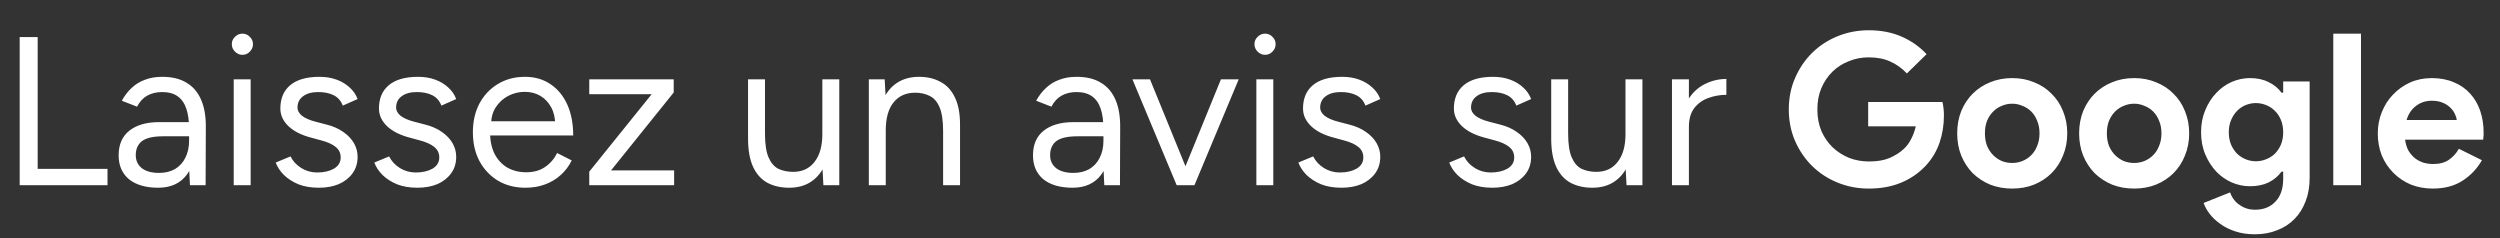 <svg xmlns="http://www.w3.org/2000/svg" width="189" height="18" viewBox="0 0 189 18" fill="none"><rect x="0" y="0" width="189" height="18" fill="#333333" stroke="none"/><path d="M1.488 14V2.8H2.848V12.768H8.128V14H1.488ZM14.361 14L14.296 12.688V9.776C14.296 9.147 14.227 8.629 14.088 8.224C13.95 7.808 13.731 7.493 13.432 7.28C13.134 7.067 12.745 6.96 12.264 6.96C11.827 6.96 11.448 7.051 11.129 7.232C10.819 7.403 10.563 7.68 10.361 8.064L9.209 7.616C9.411 7.243 9.656 6.923 9.944 6.656C10.232 6.379 10.569 6.171 10.953 6.032C11.336 5.883 11.774 5.808 12.264 5.808C13.011 5.808 13.624 5.957 14.104 6.256C14.595 6.544 14.963 6.976 15.209 7.552C15.454 8.117 15.571 8.821 15.56 9.664L15.544 14H14.361ZM11.96 14.192C11.022 14.192 10.286 13.979 9.752 13.552C9.23 13.115 8.969 12.512 8.969 11.744C8.969 10.933 9.235 10.315 9.768 9.888C10.312 9.451 11.07 9.232 12.04 9.232H14.329V10.304H12.329C11.582 10.304 11.049 10.427 10.729 10.672C10.419 10.917 10.264 11.269 10.264 11.728C10.264 12.144 10.419 12.475 10.729 12.72C11.038 12.955 11.47 13.072 12.024 13.072C12.483 13.072 12.883 12.976 13.225 12.784C13.566 12.581 13.827 12.299 14.008 11.936C14.2 11.563 14.296 11.125 14.296 10.624H14.841C14.841 11.712 14.595 12.581 14.104 13.232C13.614 13.872 12.899 14.192 11.96 14.192ZM17.669 14V6H18.949V14H17.669ZM18.325 4.144C18.111 4.144 17.925 4.064 17.765 3.904C17.605 3.744 17.525 3.557 17.525 3.344C17.525 3.12 17.605 2.933 17.765 2.784C17.925 2.624 18.111 2.544 18.325 2.544C18.549 2.544 18.735 2.624 18.885 2.784C19.045 2.933 19.125 3.12 19.125 3.344C19.125 3.557 19.045 3.744 18.885 3.904C18.735 4.064 18.549 4.144 18.325 4.144ZM24.108 14.192C23.521 14.192 23.009 14.107 22.572 13.936C22.134 13.755 21.766 13.52 21.468 13.232C21.18 12.944 20.971 12.629 20.843 12.288L21.963 11.824C22.145 12.187 22.417 12.48 22.779 12.704C23.142 12.928 23.542 13.04 23.98 13.04C24.481 13.04 24.902 12.944 25.244 12.752C25.585 12.549 25.756 12.267 25.756 11.904C25.756 11.573 25.628 11.307 25.372 11.104C25.126 10.901 24.758 10.736 24.267 10.608L23.5 10.4C22.774 10.208 22.209 9.92 21.803 9.536C21.398 9.141 21.195 8.699 21.195 8.208C21.195 7.451 21.441 6.864 21.931 6.448C22.433 6.021 23.174 5.808 24.155 5.808C24.625 5.808 25.052 5.877 25.436 6.016C25.82 6.155 26.15 6.352 26.427 6.608C26.705 6.853 26.907 7.147 27.035 7.488L25.916 7.984C25.777 7.621 25.547 7.36 25.227 7.2C24.907 7.04 24.518 6.96 24.059 6.96C23.569 6.96 23.185 7.067 22.907 7.28C22.63 7.483 22.491 7.771 22.491 8.144C22.491 8.357 22.604 8.56 22.828 8.752C23.062 8.933 23.404 9.083 23.852 9.2L24.651 9.408C25.174 9.536 25.611 9.728 25.963 9.984C26.316 10.229 26.582 10.512 26.764 10.832C26.945 11.152 27.035 11.493 27.035 11.856C27.035 12.336 26.907 12.752 26.651 13.104C26.395 13.456 26.049 13.728 25.611 13.92C25.174 14.101 24.673 14.192 24.108 14.192ZM31.561 14.192C30.974 14.192 30.462 14.107 30.025 13.936C29.587 13.755 29.219 13.52 28.921 13.232C28.633 12.944 28.425 12.629 28.297 12.288L29.417 11.824C29.598 12.187 29.87 12.48 30.233 12.704C30.595 12.928 30.995 13.04 31.433 13.04C31.934 13.04 32.355 12.944 32.697 12.752C33.038 12.549 33.209 12.267 33.209 11.904C33.209 11.573 33.081 11.307 32.825 11.104C32.579 10.901 32.211 10.736 31.721 10.608L30.953 10.4C30.227 10.208 29.662 9.92 29.257 9.536C28.851 9.141 28.649 8.699 28.649 8.208C28.649 7.451 28.894 6.864 29.385 6.448C29.886 6.021 30.627 5.808 31.609 5.808C32.078 5.808 32.505 5.877 32.889 6.016C33.273 6.155 33.603 6.352 33.881 6.608C34.158 6.853 34.361 7.147 34.489 7.488L33.369 7.984C33.23 7.621 33.001 7.36 32.681 7.2C32.361 7.04 31.971 6.96 31.513 6.96C31.022 6.96 30.638 7.067 30.361 7.28C30.083 7.483 29.945 7.771 29.945 8.144C29.945 8.357 30.057 8.56 30.281 8.752C30.515 8.933 30.857 9.083 31.305 9.2L32.105 9.408C32.627 9.536 33.065 9.728 33.417 9.984C33.769 10.229 34.035 10.512 34.217 10.832C34.398 11.152 34.489 11.493 34.489 11.856C34.489 12.336 34.361 12.752 34.105 13.104C33.849 13.456 33.502 13.728 33.065 13.92C32.627 14.101 32.126 14.192 31.561 14.192ZM39.718 14.192C38.939 14.192 38.251 14.016 37.654 13.664C37.056 13.301 36.587 12.805 36.246 12.176C35.915 11.547 35.75 10.821 35.75 10C35.75 9.179 35.915 8.453 36.246 7.824C36.587 7.195 37.051 6.704 37.638 6.352C38.235 5.989 38.918 5.808 39.686 5.808C40.432 5.808 41.078 5.995 41.622 6.368C42.166 6.731 42.587 7.243 42.886 7.904C43.184 8.565 43.334 9.344 43.334 10.24H36.726L37.046 9.968C37.046 10.608 37.158 11.157 37.382 11.616C37.616 12.075 37.942 12.427 38.358 12.672C38.774 12.907 39.248 13.024 39.782 13.024C40.347 13.024 40.822 12.891 41.206 12.624C41.6 12.357 41.904 12.005 42.118 11.568L43.222 12.128C43.019 12.544 42.747 12.907 42.406 13.216C42.075 13.525 41.68 13.765 41.222 13.936C40.774 14.107 40.272 14.192 39.718 14.192ZM37.126 9.424L36.79 9.168H42.31L41.974 9.44C41.974 8.928 41.872 8.485 41.67 8.112C41.467 7.739 41.195 7.451 40.854 7.248C40.512 7.045 40.118 6.944 39.67 6.944C39.232 6.944 38.816 7.045 38.422 7.248C38.038 7.451 37.723 7.739 37.478 8.112C37.243 8.475 37.126 8.912 37.126 9.424ZM44.548 14V12.976L49.268 7.12H44.548V6H50.932V6.992L46.196 12.88H50.964V14H44.548ZM62.249 14L62.169 12.528V6H63.449V14H62.249ZM56.553 10.096V6H57.833V10.096H56.553ZM57.833 10.096C57.833 10.885 57.923 11.488 58.105 11.904C58.286 12.32 58.537 12.608 58.857 12.768C59.187 12.917 59.555 12.992 59.961 12.992C60.654 12.992 61.193 12.741 61.577 12.24C61.971 11.739 62.169 11.04 62.169 10.144H62.793C62.793 10.987 62.67 11.712 62.425 12.32C62.179 12.928 61.822 13.392 61.353 13.712C60.894 14.032 60.329 14.192 59.657 14.192C59.038 14.192 58.494 14.069 58.025 13.824C57.555 13.568 57.193 13.168 56.937 12.624C56.681 12.069 56.553 11.355 56.553 10.48V10.096H57.833ZM65.683 14V6H66.882L66.963 7.472V14H65.683ZM71.299 14V9.904H72.579V14H71.299ZM71.299 9.904C71.299 9.115 71.208 8.512 71.026 8.096C70.845 7.68 70.594 7.397 70.275 7.248C69.954 7.088 69.592 7.008 69.186 7.008C68.483 7.008 67.933 7.259 67.538 7.76C67.154 8.251 66.963 8.949 66.963 9.856H66.338C66.338 9.013 66.461 8.288 66.707 7.68C66.952 7.072 67.309 6.608 67.778 6.288C68.248 5.968 68.813 5.808 69.475 5.808C70.104 5.808 70.648 5.936 71.106 6.192C71.576 6.437 71.939 6.832 72.195 7.376C72.461 7.92 72.589 8.635 72.579 9.52V9.904H71.299ZM83.486 14L83.421 12.688V9.776C83.421 9.147 83.352 8.629 83.213 8.224C83.075 7.808 82.856 7.493 82.558 7.28C82.259 7.067 81.87 6.96 81.389 6.96C80.952 6.96 80.573 7.051 80.254 7.232C79.944 7.403 79.688 7.68 79.486 8.064L78.334 7.616C78.536 7.243 78.781 6.923 79.07 6.656C79.358 6.379 79.694 6.171 80.078 6.032C80.462 5.883 80.899 5.808 81.389 5.808C82.136 5.808 82.749 5.957 83.23 6.256C83.72 6.544 84.088 6.976 84.334 7.552C84.579 8.117 84.696 8.821 84.686 9.664L84.669 14H83.486ZM81.085 14.192C80.147 14.192 79.411 13.979 78.877 13.552C78.355 13.115 78.094 12.512 78.094 11.744C78.094 10.933 78.36 10.315 78.894 9.888C79.438 9.451 80.195 9.232 81.165 9.232H83.454V10.304H81.454C80.707 10.304 80.174 10.427 79.853 10.672C79.544 10.917 79.389 11.269 79.389 11.728C79.389 12.144 79.544 12.475 79.853 12.72C80.163 12.955 80.595 13.072 81.15 13.072C81.608 13.072 82.008 12.976 82.35 12.784C82.691 12.581 82.952 12.299 83.133 11.936C83.326 11.563 83.421 11.125 83.421 10.624H83.966C83.966 11.712 83.72 12.581 83.23 13.232C82.739 13.872 82.024 14.192 81.085 14.192ZM89.037 14L92.301 6H93.645L90.301 14H89.037ZM88.957 14L85.613 6H86.941L90.205 14H88.957ZM94.981 14V6H96.261V14H94.981ZM95.637 4.144C95.424 4.144 95.237 4.064 95.077 3.904C94.917 3.744 94.837 3.557 94.837 3.344C94.837 3.12 94.917 2.933 95.077 2.784C95.237 2.624 95.424 2.544 95.637 2.544C95.861 2.544 96.048 2.624 96.197 2.784C96.357 2.933 96.437 3.12 96.437 3.344C96.437 3.557 96.357 3.744 96.197 3.904C96.048 4.064 95.861 4.144 95.637 4.144ZM101.42 14.192C100.833 14.192 100.321 14.107 99.884 13.936C99.447 13.755 99.079 13.52 98.78 13.232C98.492 12.944 98.284 12.629 98.156 12.288L99.276 11.824C99.457 12.187 99.729 12.48 100.092 12.704C100.455 12.928 100.855 13.04 101.292 13.04C101.793 13.04 102.215 12.944 102.556 12.752C102.897 12.549 103.068 12.267 103.068 11.904C103.068 11.573 102.94 11.307 102.684 11.104C102.439 10.901 102.071 10.736 101.58 10.608L100.812 10.4C100.087 10.208 99.521 9.92 99.116 9.536C98.711 9.141 98.508 8.699 98.508 8.208C98.508 7.451 98.753 6.864 99.244 6.448C99.745 6.021 100.487 5.808 101.468 5.808C101.937 5.808 102.364 5.877 102.748 6.016C103.132 6.155 103.463 6.352 103.74 6.608C104.017 6.853 104.22 7.147 104.348 7.488L103.228 7.984C103.089 7.621 102.86 7.36 102.54 7.2C102.22 7.04 101.831 6.96 101.372 6.96C100.881 6.96 100.497 7.067 100.22 7.28C99.943 7.483 99.804 7.771 99.804 8.144C99.804 8.357 99.916 8.56 100.14 8.752C100.375 8.933 100.716 9.083 101.164 9.2L101.964 9.408C102.487 9.536 102.924 9.728 103.276 9.984C103.628 10.229 103.895 10.512 104.076 10.832C104.257 11.152 104.348 11.493 104.348 11.856C104.348 12.336 104.22 12.752 103.964 13.104C103.708 13.456 103.361 13.728 102.924 13.92C102.487 14.101 101.985 14.192 101.42 14.192ZM112.826 14.192C112.24 14.192 111.728 14.107 111.29 13.936C110.853 13.755 110.485 13.52 110.186 13.232C109.898 12.944 109.69 12.629 109.562 12.288L110.682 11.824C110.864 12.187 111.136 12.48 111.498 12.704C111.861 12.928 112.261 13.04 112.698 13.04C113.2 13.04 113.621 12.944 113.962 12.752C114.304 12.549 114.474 12.267 114.474 11.904C114.474 11.573 114.346 11.307 114.09 11.104C113.845 10.901 113.477 10.736 112.986 10.608L112.218 10.4C111.493 10.208 110.928 9.92 110.522 9.536C110.117 9.141 109.914 8.699 109.914 8.208C109.914 7.451 110.16 6.864 110.65 6.448C111.152 6.021 111.893 5.808 112.874 5.808C113.344 5.808 113.77 5.877 114.154 6.016C114.538 6.155 114.869 6.352 115.146 6.608C115.424 6.853 115.626 7.147 115.754 7.488L114.634 7.984C114.496 7.621 114.266 7.36 113.946 7.2C113.626 7.04 113.237 6.96 112.778 6.96C112.288 6.96 111.904 7.067 111.626 7.28C111.349 7.483 111.21 7.771 111.21 8.144C111.21 8.357 111.322 8.56 111.546 8.752C111.781 8.933 112.122 9.083 112.57 9.2L113.37 9.408C113.893 9.536 114.33 9.728 114.682 9.984C115.034 10.229 115.301 10.512 115.482 10.832C115.664 11.152 115.754 11.493 115.754 11.856C115.754 12.336 115.626 12.752 115.37 13.104C115.114 13.456 114.768 13.728 114.33 13.92C113.893 14.101 113.392 14.192 112.826 14.192ZM122.967 14L122.887 12.528V6H124.167V14H122.967ZM117.271 10.096V6H118.551V10.096H117.271ZM118.551 10.096C118.551 10.885 118.642 11.488 118.823 11.904C119.005 12.32 119.255 12.608 119.575 12.768C119.906 12.917 120.274 12.992 120.679 12.992C121.373 12.992 121.911 12.741 122.295 12.24C122.69 11.739 122.887 11.04 122.887 10.144H123.511C123.511 10.987 123.389 11.712 123.143 12.32C122.898 12.928 122.541 13.392 122.071 13.712C121.613 14.032 121.047 14.192 120.375 14.192C119.757 14.192 119.213 14.069 118.743 13.824C118.274 13.568 117.911 13.168 117.655 12.624C117.399 12.069 117.271 11.355 117.271 10.48V10.096H118.551ZM127.105 9.664C127.105 8.8 127.271 8.101 127.601 7.568C127.932 7.024 128.353 6.624 128.865 6.368C129.388 6.101 129.937 5.968 130.513 5.968V7.168C130.044 7.168 129.591 7.248 129.153 7.408C128.727 7.557 128.375 7.808 128.097 8.16C127.82 8.512 127.681 8.992 127.681 9.6L127.105 9.664ZM126.401 14V6H127.681V14H126.401ZM141.233 7.712H146.849C146.881 7.84 146.907 7.995 146.929 8.176C146.95 8.357 146.961 8.539 146.961 8.72C146.961 9.456 146.849 10.149 146.625 10.8C146.401 11.451 146.049 12.032 145.569 12.544C145.057 13.088 144.443 13.509 143.729 13.808C143.014 14.107 142.198 14.256 141.281 14.256C140.449 14.256 139.665 14.107 138.929 13.808C138.193 13.509 137.553 13.093 137.009 12.56C136.465 12.027 136.033 11.397 135.713 10.672C135.393 9.936 135.233 9.136 135.233 8.272C135.233 7.408 135.393 6.613 135.713 5.888C136.033 5.152 136.465 4.517 137.009 3.984C137.553 3.451 138.193 3.035 138.929 2.736C139.665 2.437 140.449 2.288 141.281 2.288C142.209 2.288 143.035 2.448 143.761 2.768C144.497 3.088 145.126 3.531 145.649 4.096L144.161 5.552C143.787 5.157 143.371 4.859 142.913 4.656C142.454 4.443 141.905 4.336 141.265 4.336C140.742 4.336 140.246 4.432 139.777 4.624C139.307 4.805 138.897 5.067 138.545 5.408C138.193 5.749 137.91 6.165 137.697 6.656C137.494 7.136 137.393 7.675 137.393 8.272C137.393 8.869 137.494 9.413 137.697 9.904C137.91 10.384 138.193 10.795 138.545 11.136C138.907 11.477 139.323 11.744 139.793 11.936C140.262 12.117 140.763 12.208 141.297 12.208C141.905 12.208 142.417 12.123 142.833 11.952C143.259 11.771 143.622 11.541 143.921 11.264C144.134 11.072 144.315 10.832 144.465 10.544C144.625 10.245 144.747 9.915 144.833 9.552H141.233V7.712ZM152.124 5.904C152.732 5.904 153.286 6.011 153.788 6.224C154.3 6.427 154.737 6.715 155.1 7.088C155.473 7.451 155.761 7.888 155.964 8.4C156.177 8.912 156.284 9.472 156.284 10.08C156.284 10.688 156.177 11.248 155.964 11.76C155.761 12.272 155.473 12.715 155.1 13.088C154.737 13.451 154.3 13.739 153.788 13.952C153.286 14.155 152.732 14.256 152.124 14.256C151.516 14.256 150.956 14.155 150.444 13.952C149.942 13.739 149.505 13.451 149.132 13.088C148.769 12.715 148.481 12.272 148.268 11.76C148.065 11.248 147.964 10.688 147.964 10.08C147.964 9.472 148.065 8.912 148.268 8.4C148.481 7.888 148.769 7.451 149.132 7.088C149.505 6.715 149.942 6.427 150.444 6.224C150.956 6.011 151.516 5.904 152.124 5.904ZM152.124 12.32C152.39 12.32 152.646 12.272 152.892 12.176C153.148 12.069 153.372 11.92 153.564 11.728C153.756 11.536 153.905 11.301 154.012 11.024C154.129 10.747 154.188 10.432 154.188 10.08C154.188 9.728 154.129 9.413 154.012 9.136C153.905 8.859 153.756 8.624 153.564 8.432C153.372 8.24 153.148 8.096 152.892 8C152.646 7.893 152.39 7.84 152.124 7.84C151.846 7.84 151.585 7.893 151.34 8C151.094 8.096 150.876 8.24 150.684 8.432C150.492 8.624 150.337 8.859 150.22 9.136C150.113 9.413 150.06 9.728 150.06 10.08C150.06 10.432 150.113 10.747 150.22 11.024C150.337 11.301 150.492 11.536 150.684 11.728C150.876 11.92 151.094 12.069 151.34 12.176C151.585 12.272 151.846 12.32 152.124 12.32ZM161.342 5.904C161.95 5.904 162.505 6.011 163.006 6.224C163.518 6.427 163.956 6.715 164.318 7.088C164.692 7.451 164.98 7.888 165.182 8.4C165.396 8.912 165.502 9.472 165.502 10.08C165.502 10.688 165.396 11.248 165.182 11.76C164.98 12.272 164.692 12.715 164.318 13.088C163.956 13.451 163.518 13.739 163.006 13.952C162.505 14.155 161.95 14.256 161.342 14.256C160.734 14.256 160.174 14.155 159.662 13.952C159.161 13.739 158.724 13.451 158.35 13.088C157.988 12.715 157.7 12.272 157.486 11.76C157.284 11.248 157.182 10.688 157.182 10.08C157.182 9.472 157.284 8.912 157.486 8.4C157.7 7.888 157.988 7.451 158.35 7.088C158.724 6.715 159.161 6.427 159.662 6.224C160.174 6.011 160.734 5.904 161.342 5.904ZM161.342 12.32C161.609 12.32 161.865 12.272 162.11 12.176C162.366 12.069 162.59 11.92 162.782 11.728C162.974 11.536 163.124 11.301 163.23 11.024C163.348 10.747 163.406 10.432 163.406 10.08C163.406 9.728 163.348 9.413 163.23 9.136C163.124 8.859 162.974 8.624 162.782 8.432C162.59 8.24 162.366 8.096 162.11 8C161.865 7.893 161.609 7.84 161.342 7.84C161.065 7.84 160.804 7.893 160.558 8C160.313 8.096 160.094 8.24 159.902 8.432C159.71 8.624 159.556 8.859 159.438 9.136C159.332 9.413 159.278 9.728 159.278 10.08C159.278 10.432 159.332 10.747 159.438 11.024C159.556 11.301 159.71 11.536 159.902 11.728C160.094 11.92 160.313 12.069 160.558 12.176C160.804 12.272 161.065 12.32 161.342 12.32ZM170.465 17.712C169.91 17.712 169.414 17.637 168.977 17.488C168.55 17.349 168.177 17.163 167.857 16.928C167.537 16.704 167.27 16.453 167.057 16.176C166.844 15.899 166.689 15.621 166.593 15.344L168.593 14.544C168.742 14.96 168.988 15.28 169.329 15.504C169.67 15.739 170.049 15.856 170.465 15.856C171.126 15.856 171.649 15.648 172.033 15.232C172.417 14.827 172.609 14.256 172.609 13.52V12.976H172.481C172.236 13.317 171.91 13.589 171.505 13.792C171.11 13.984 170.641 14.08 170.097 14.08C169.628 14.08 169.169 13.984 168.721 13.792C168.284 13.6 167.894 13.328 167.553 12.976C167.212 12.613 166.934 12.181 166.721 11.68C166.508 11.179 166.401 10.619 166.401 10C166.401 9.381 166.508 8.821 166.721 8.32C166.934 7.808 167.212 7.376 167.553 7.024C167.894 6.661 168.284 6.384 168.721 6.192C169.169 6 169.628 5.904 170.097 5.904C170.641 5.904 171.11 6.005 171.505 6.208C171.91 6.4 172.236 6.667 172.481 7.008H172.609V6.16H174.609V13.44C174.609 14.101 174.508 14.693 174.305 15.216C174.102 15.749 173.82 16.197 173.457 16.56C173.094 16.933 172.657 17.216 172.145 17.408C171.644 17.611 171.084 17.712 170.465 17.712ZM170.545 12.192C170.801 12.192 171.052 12.144 171.297 12.048C171.553 11.952 171.777 11.813 171.969 11.632C172.161 11.44 172.316 11.211 172.433 10.944C172.55 10.667 172.609 10.352 172.609 10C172.609 9.648 172.55 9.333 172.433 9.056C172.316 8.779 172.161 8.549 171.969 8.368C171.777 8.176 171.553 8.032 171.297 7.936C171.052 7.84 170.801 7.792 170.545 7.792C170.289 7.792 170.038 7.84 169.793 7.936C169.548 8.032 169.329 8.176 169.137 8.368C168.945 8.56 168.79 8.795 168.673 9.072C168.556 9.339 168.497 9.648 168.497 10C168.497 10.352 168.556 10.667 168.673 10.944C168.79 11.211 168.945 11.44 169.137 11.632C169.329 11.813 169.548 11.952 169.793 12.048C170.038 12.144 170.289 12.192 170.545 12.192ZM176.396 14V2.544H178.492V14H176.396ZM187.633 12.112C187.27 12.752 186.779 13.269 186.161 13.664C185.553 14.059 184.806 14.256 183.921 14.256C183.323 14.256 182.769 14.155 182.257 13.952C181.755 13.739 181.318 13.445 180.945 13.072C180.571 12.699 180.278 12.261 180.065 11.76C179.862 11.248 179.761 10.688 179.761 10.08C179.761 9.515 179.862 8.981 180.065 8.48C180.267 7.968 180.55 7.525 180.913 7.152C181.275 6.768 181.702 6.464 182.193 6.24C182.694 6.016 183.243 5.904 183.841 5.904C184.47 5.904 185.03 6.011 185.521 6.224C186.011 6.427 186.422 6.715 186.753 7.088C187.083 7.451 187.334 7.883 187.505 8.384C187.675 8.885 187.76 9.429 187.76 10.016C187.76 10.091 187.76 10.155 187.76 10.208C187.75 10.272 187.745 10.331 187.745 10.384C187.734 10.437 187.729 10.496 187.729 10.56H181.825C181.867 10.88 181.953 11.157 182.081 11.392C182.219 11.616 182.385 11.808 182.577 11.968C182.779 12.117 182.998 12.229 183.233 12.304C183.467 12.368 183.707 12.4 183.953 12.4C184.433 12.4 184.827 12.293 185.137 12.08C185.457 11.856 185.707 11.579 185.889 11.248L187.633 12.112ZM185.729 9.072C185.718 8.933 185.67 8.779 185.585 8.608C185.51 8.437 185.393 8.277 185.233 8.128C185.083 7.979 184.891 7.856 184.657 7.76C184.433 7.664 184.161 7.616 183.841 7.616C183.393 7.616 182.998 7.744 182.657 8C182.315 8.256 182.075 8.613 181.937 9.072H185.729Z" fill="white"></path></svg>